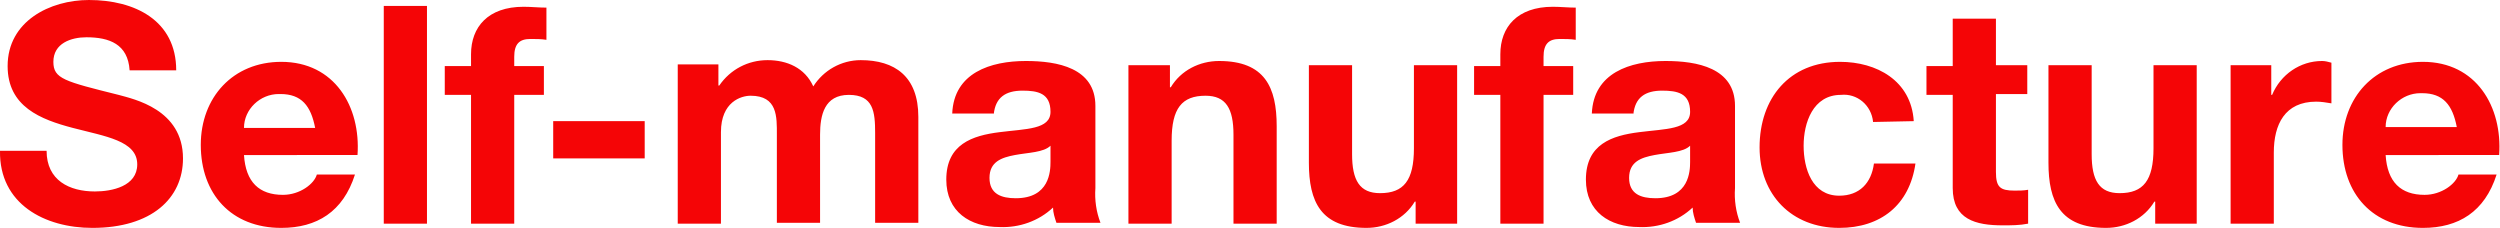 <?xml version="1.0" encoding="utf-8"?>
<!-- Generator: Adobe Illustrator 19.0.0, SVG Export Plug-In . SVG Version: 6.00 Build 0)  -->
<svg version="1.1" id="内製化_アウトライン_大"
	 xmlns="http://www.w3.org/2000/svg" xmlns:xlink="http://www.w3.org/1999/xlink" x="0px" y="0px" width="295.1px" height="26.9px"
	 viewBox="-148.7 388.7 295.1 26.9" style="enable-background:new -148.7 388.7 295.1 26.9;" xml:space="preserve">
<style type="text/css">
	.st0{fill:#F50506;}
</style>
<path id="Self-manufacture" class="st0" d="M-148.7,406.5c-0.1,6.3,5.3,9.1,10.9,9.1c7,0,10.7-3.5,10.7-8.2c0-5.8-5.8-7-7.6-7.5
	c-6.4-1.6-7.7-1.9-7.7-3.9c0-2.2,2.1-2.9,3.9-2.9c2.7,0,4.9,0.8,5.1,3.9h5.5c0-5.9-4.9-8.3-10.3-8.3c-4.6,0-9.6,2.5-9.6,7.8
	c0,4.8,3.9,6.3,7.7,7.3c3.8,1,7.6,1.5,7.6,4.3c0,2.6-3,3.2-5,3.2c-3,0-5.7-1.3-5.7-4.8H-148.7L-148.7,406.5z M-106.5,407
	c0.4-5.7-2.7-11-9-11c-5.7,0-9.5,4.2-9.5,9.8c0,5.8,3.6,9.8,9.5,9.8c4.2,0,7.3-1.9,8.7-6.3h-4.5c-0.3,1.1-2,2.4-4,2.4
	c-2.8,0-4.4-1.5-4.6-4.7L-106.5,407L-106.5,407z M-119.9,403.8c0-2.2,1.9-4,4.1-4c0.1,0,0.1,0,0.2,0c2.5,0,3.6,1.4,4.1,4H-119.9z
	 M-103.4,415.1h5.1v-25.7h-5.1L-103.4,415.1L-103.4,415.1z M-93.1,415.1h5.1v-15.2h3.5v-3.4H-88v-1.1c0-1.5,0.6-2.1,1.9-2.1
	c0.6,0,1.3,0,1.9,0.1v-3.8c-0.9,0-1.8-0.1-2.7-0.1c-4.2,0-6.2,2.4-6.2,5.6v1.4h-3.1v3.4h3.1V415.1z M-83.4,407.4h10.8V403h-10.8
	L-83.4,407.4L-83.4,407.4z M-68.7,415.1h5.1v-10.8c0-3.6,2.4-4.3,3.5-4.3c3.2,0,3.1,2.5,3.1,4.6v10.4h5.1v-10.4
	c0-2.3,0.5-4.7,3.4-4.7c2.9,0,3.1,2,3.1,4.5v10.6h5.1v-12.5c0-4.8-2.8-6.7-6.8-6.7c-2.3,0-4.4,1.2-5.6,3.1c-1-2.2-3.1-3.1-5.4-3.1
	c-2.3,0-4.4,1.1-5.7,3h-0.1v-2.5h-4.8V415.1z M-24.7,407.8c0,1.1-0.1,4.3-4.1,4.3c-1.7,0-3.1-0.5-3.1-2.4c0-1.9,1.4-2.4,3-2.7
	c1.6-0.3,3.4-0.3,4.2-1.1V407.8L-24.7,407.8z M-31.4,402.2c0.2-2,1.4-2.8,3.4-2.8c1.8,0,3.3,0.3,3.3,2.5c0,2.1-2.9,2-6,2.4
	c-3.2,0.4-6.3,1.4-6.3,5.6c0,3.8,2.8,5.6,6.3,5.6c2.3,0.1,4.6-0.7,6.3-2.3c0,0.6,0.2,1.2,0.4,1.8h5.2c-0.5-1.3-0.7-2.7-0.6-4.1v-9.7
	c0-4.5-4.5-5.3-8.2-5.3c-4.2,0-8.5,1.4-8.7,6.2H-31.4L-31.4,402.2z M-15.5,415.1h5.1v-9.8c0-3.8,1.2-5.3,4-5.3
	c2.4,0,3.3,1.5,3.3,4.6v10.5h5.1v-11.5c0-4.6-1.4-7.7-6.8-7.7c-2.3,0-4.5,1.1-5.7,3.1h-0.1v-2.6h-4.9L-15.5,415.1L-15.5,415.1z
	 M23.3,396.4h-5.1v9.8c0,3.8-1.2,5.3-4,5.3c-2.4,0-3.3-1.5-3.3-4.6v-10.5H5.8v11.5c0,4.6,1.4,7.7,6.8,7.7c2.3,0,4.5-1.1,5.7-3.1h0.1
	v2.6h4.9V396.4z M28.4,415.1h5.1v-15.2H37v-3.4h-3.5v-1.1c0-1.5,0.6-2.1,1.9-2.1c0.6,0,1.3,0,1.9,0.1v-3.8c-0.9,0-1.8-0.1-2.7-0.1
	c-4.2,0-6.2,2.4-6.2,5.6v1.4h-3.1v3.4h3.1V415.1z M50.8,407.8c0,1.1-0.1,4.3-4.1,4.3c-1.7,0-3.1-0.5-3.1-2.4c0-1.9,1.4-2.4,3-2.7
	c1.6-0.3,3.4-0.3,4.2-1.1V407.8L50.8,407.8z M44.1,402.2c0.2-2,1.4-2.8,3.4-2.8c1.8,0,3.3,0.3,3.3,2.5c0,2.1-2.9,2-6,2.4
	c-3.2,0.4-6.3,1.4-6.3,5.6c0,3.8,2.8,5.6,6.3,5.6c2.3,0.1,4.6-0.7,6.3-2.3c0,0.6,0.2,1.2,0.4,1.8h5.2c-0.5-1.3-0.7-2.7-0.6-4.1v-9.7
	c0-4.5-4.5-5.3-8.2-5.3c-4.2,0-8.5,1.4-8.7,6.2H44.1L44.1,402.2z M77.2,403c-0.3-4.8-4.4-7-8.7-7c-6,0-9.5,4.3-9.5,10.1
	c0,5.6,3.8,9.5,9.4,9.5c4.9,0,8.3-2.7,9-7.6h-4.9c-0.3,2.3-1.7,3.8-4.1,3.8c-3.2,0-4.2-3.2-4.2-5.9c0-2.7,1.1-6,4.4-6
	c1.9-0.2,3.6,1.2,3.8,3.2c0,0,0,0,0,0L77.2,403L77.2,403z M86.9,390.9h-5.1v5.6h-3.1v3.4h3.1v11c0,3.7,2.7,4.4,5.9,4.4
	c1,0,2,0,3-0.2v-4c-0.5,0.1-1.1,0.1-1.6,0.1c-1.7,0-2.2-0.4-2.2-2.2v-9.2h3.7v-3.4h-3.7L86.9,390.9L86.9,390.9z M110.6,396.4h-5.1
	v9.8c0,3.8-1.2,5.3-4,5.3c-2.4,0-3.3-1.5-3.3-4.6v-10.5h-5.1v11.5c0,4.6,1.4,7.7,6.8,7.7c2.3,0,4.5-1.1,5.7-3.1h0.1v2.6h4.9
	L110.6,396.4L110.6,396.4z M114.6,415.1h5.1v-8.4c0-3.3,1.3-6,5-6c0.6,0,1.2,0.1,1.8,0.2v-4.8c-0.4-0.1-0.7-0.2-1.1-0.2
	c-2.6,0-4.9,1.6-5.9,4h-0.1v-3.5h-4.8V415.1z M146.3,407c0.4-5.7-2.7-11-9-11c-5.7,0-9.5,4.2-9.5,9.8c0,5.8,3.6,9.8,9.5,9.8
	c4.2,0,7.3-1.9,8.7-6.3h-4.5c-0.3,1.1-2,2.4-4,2.4c-2.8,0-4.4-1.5-4.6-4.7L146.3,407L146.3,407z M132.9,403.7c0-2.2,1.9-4,4.1-4
	c0.1,0,0.1,0,0.2,0c2.5,0,3.6,1.4,4.1,4H132.9z"/>
</svg>
